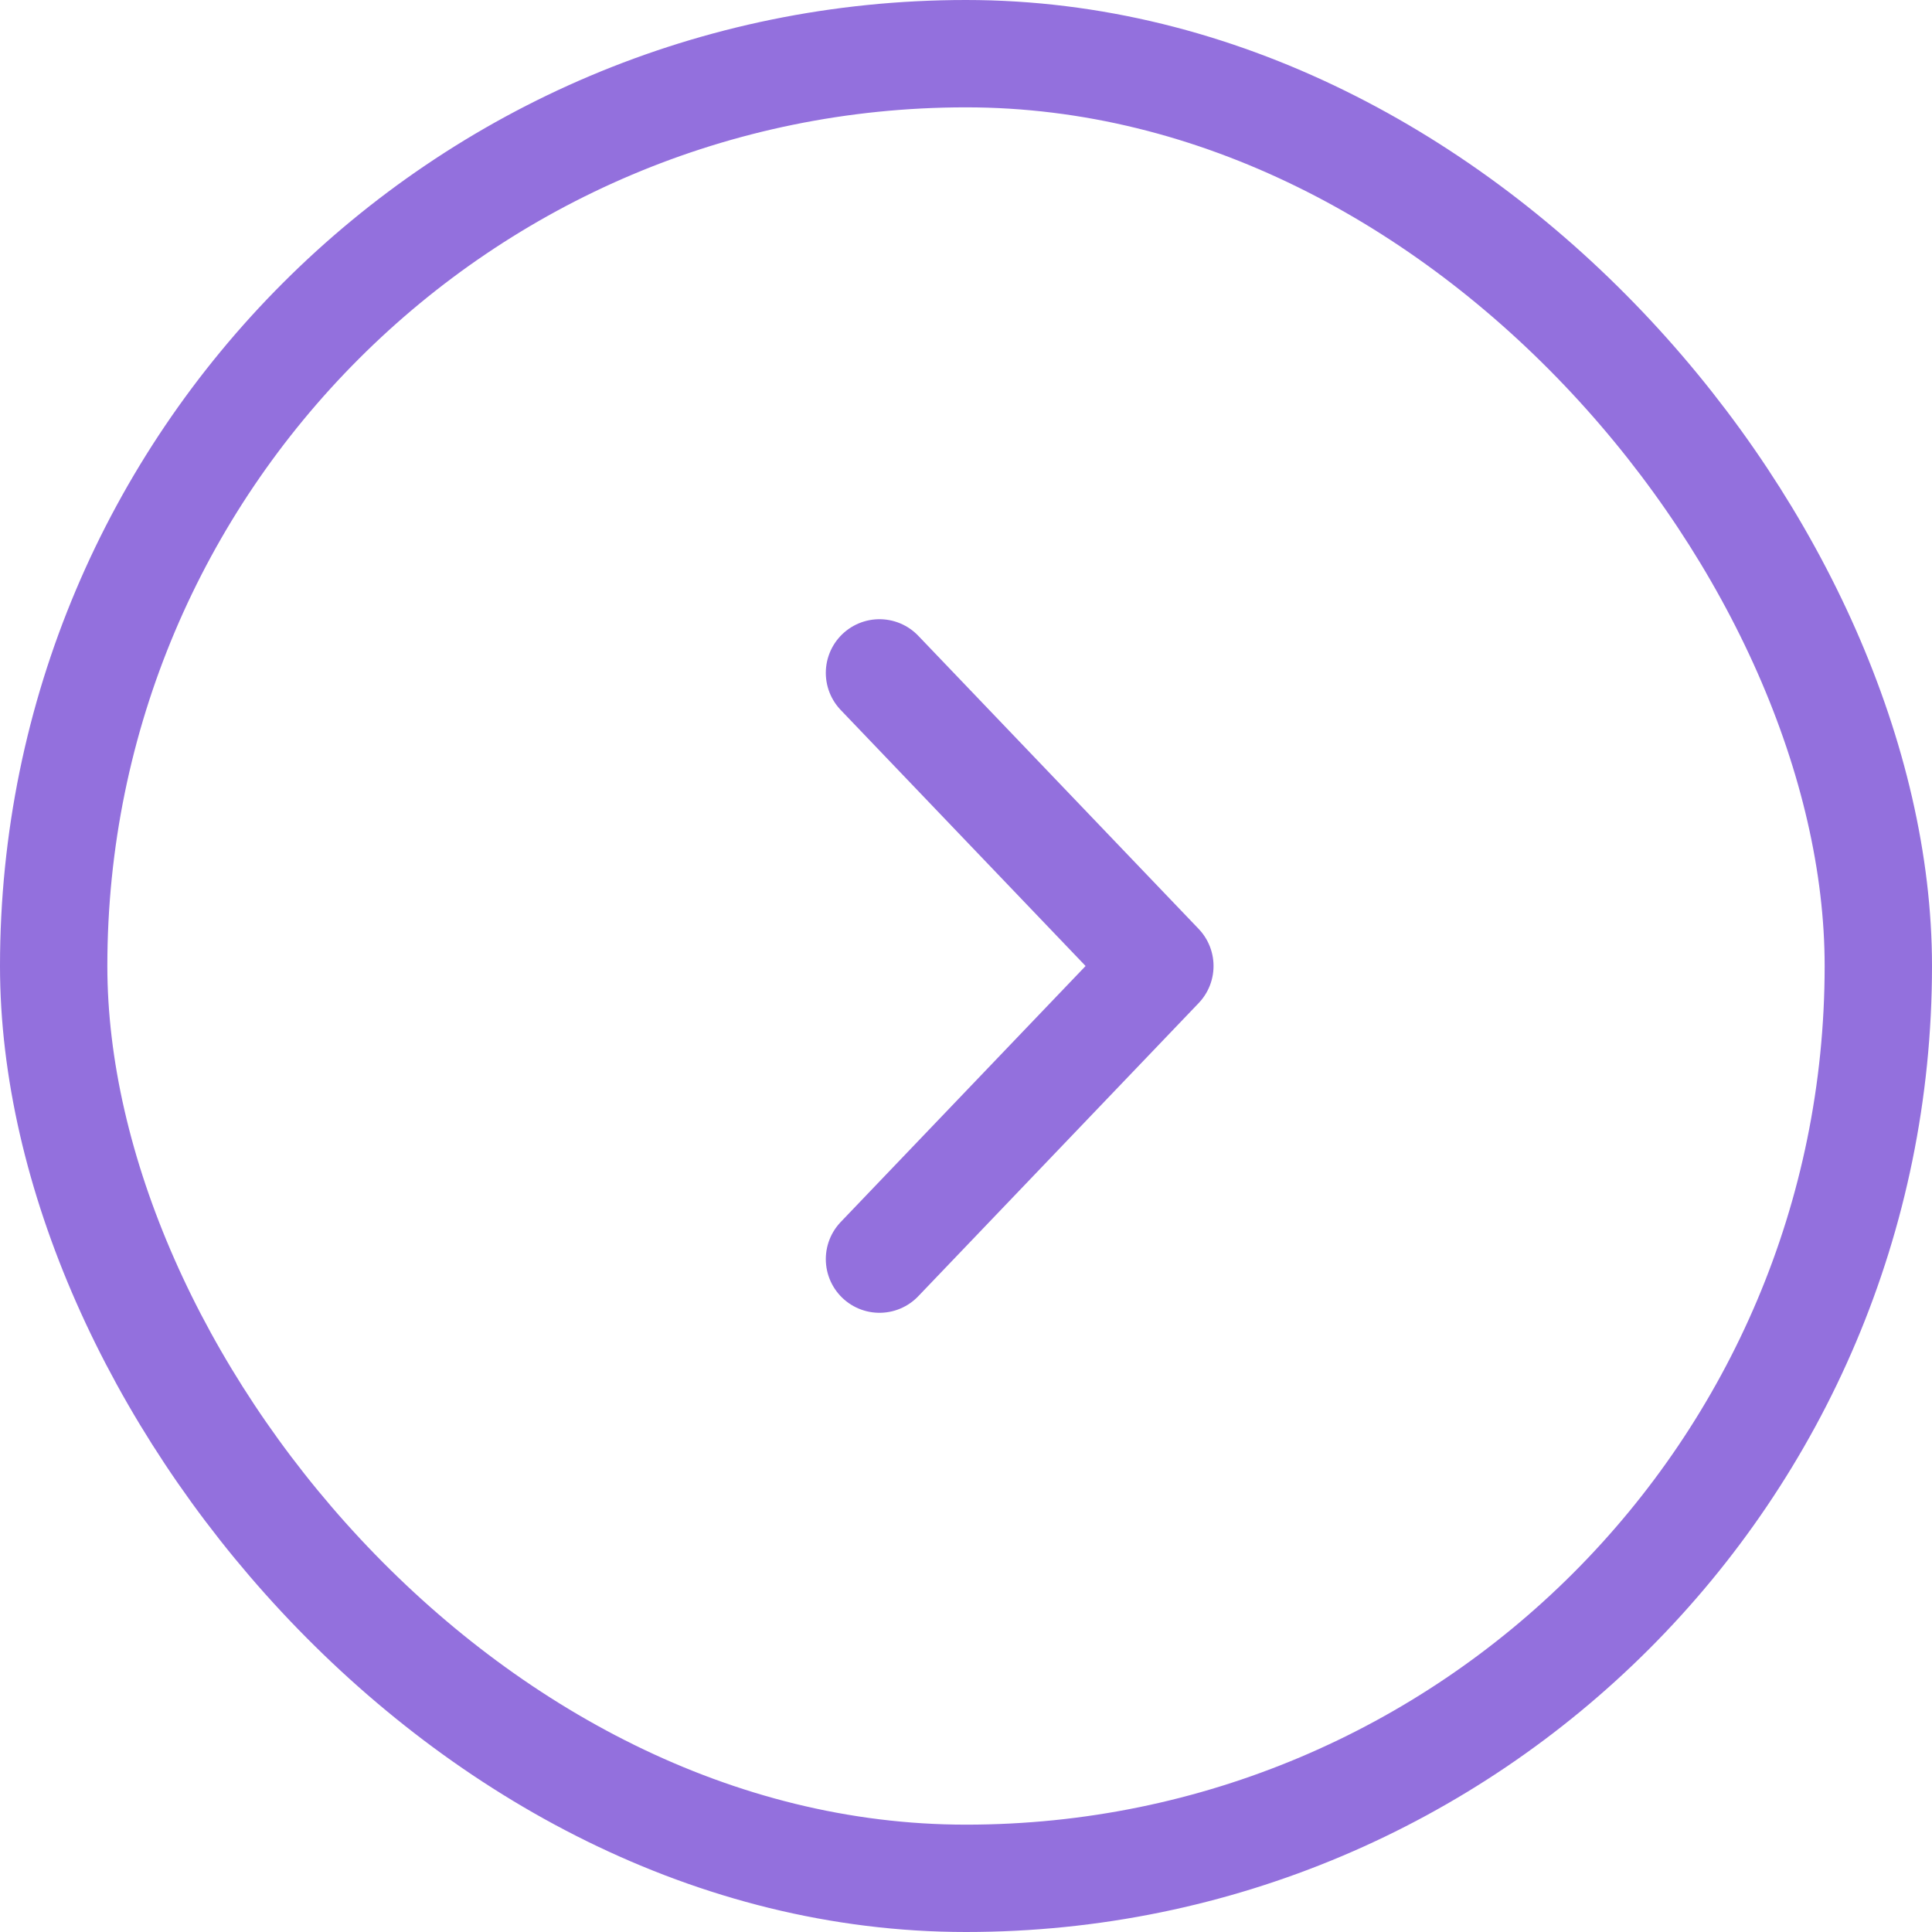 <svg width="32" height="32" viewBox="0 0 32 32" fill="none" xmlns="http://www.w3.org/2000/svg">
<rect x="0.889" y="0.889" width="30.222" height="30.222" rx="15.111" stroke="#9370DD" stroke-width="1.778"/>
<path d="M14.567 11.145L19.211 16L14.567 20.855" stroke="#9370DD" stroke-width="1.778" stroke-linecap="round" stroke-linejoin="round"/>
</svg>
